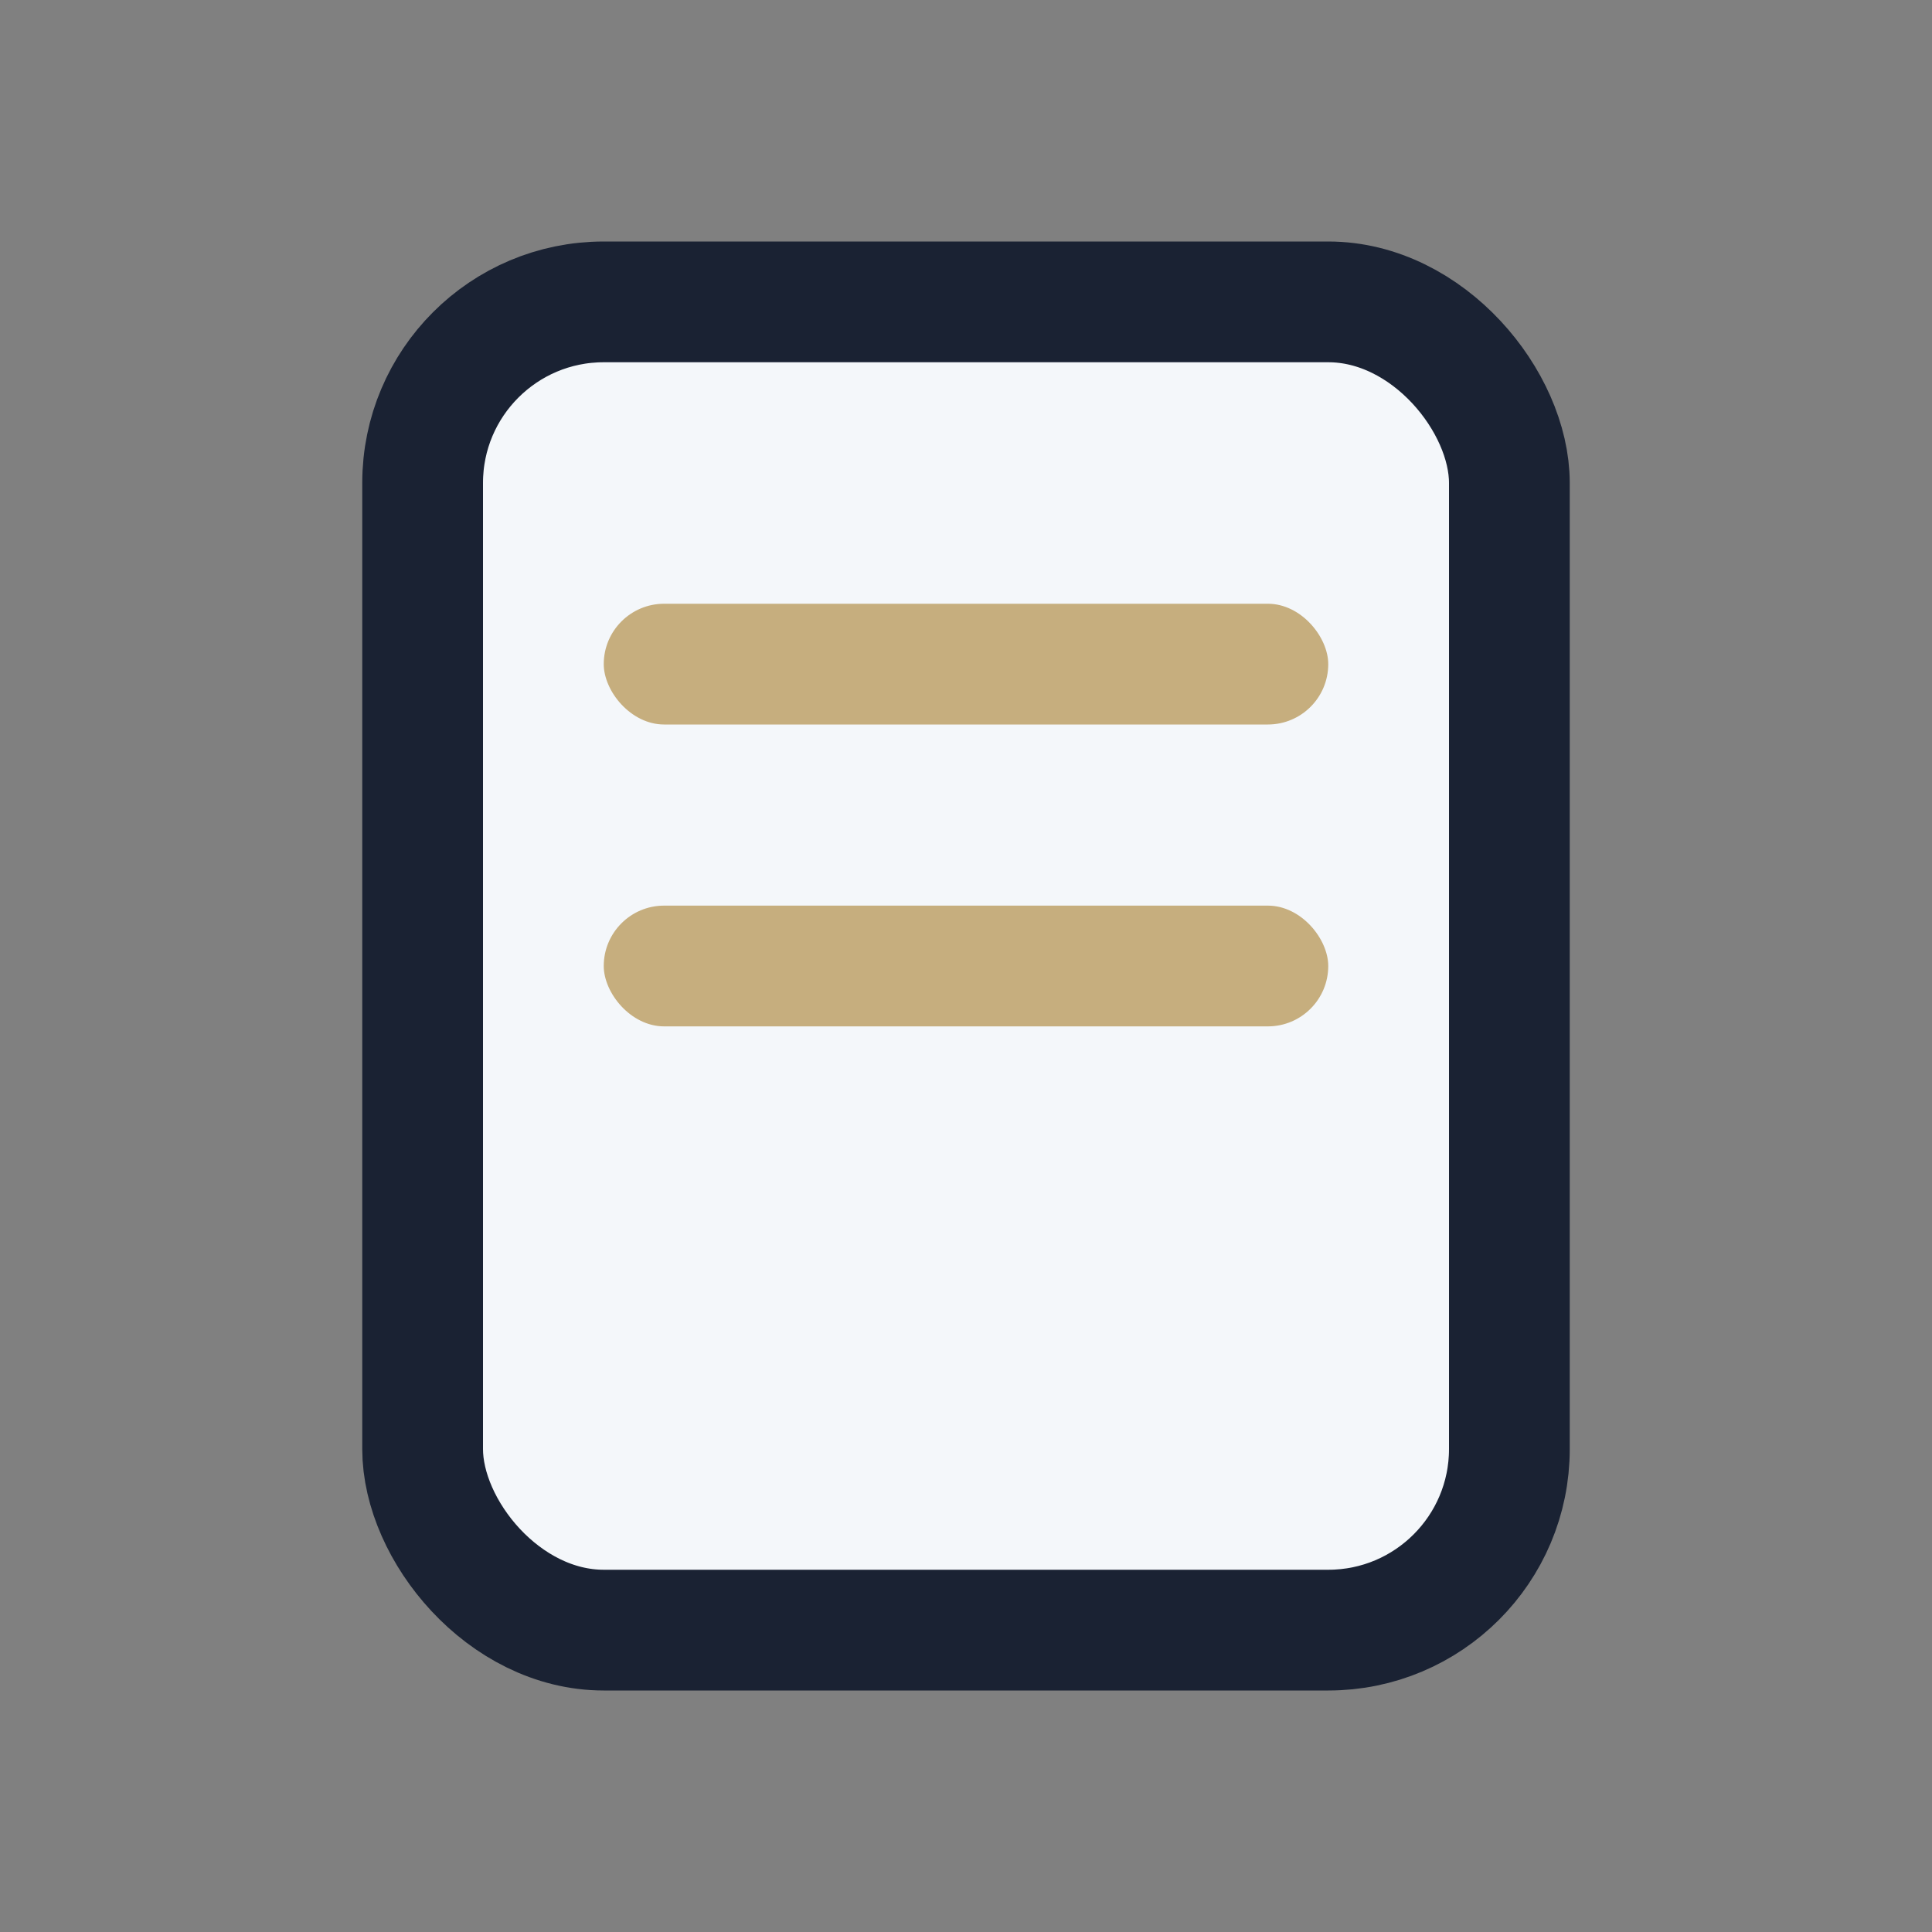 <?xml version="1.0" encoding="UTF-8"?>
<svg xmlns="http://www.w3.org/2000/svg" width="32" height="32" viewBox="0 0 32 32"><rect x="0" y="0" width="32" height="32" fill="#808080" stroke="none"/><rect x="7" y="5" width="18" height="22" rx="3" fill="#F4F7FA" stroke="#1A2233" stroke-width="2"/><rect x="10" y="10" width="12" height="2" rx="1" fill="#C6AE7E"/><rect x="10" y="15" width="12" height="2" rx="1" fill="#C6AE7E"/></svg>